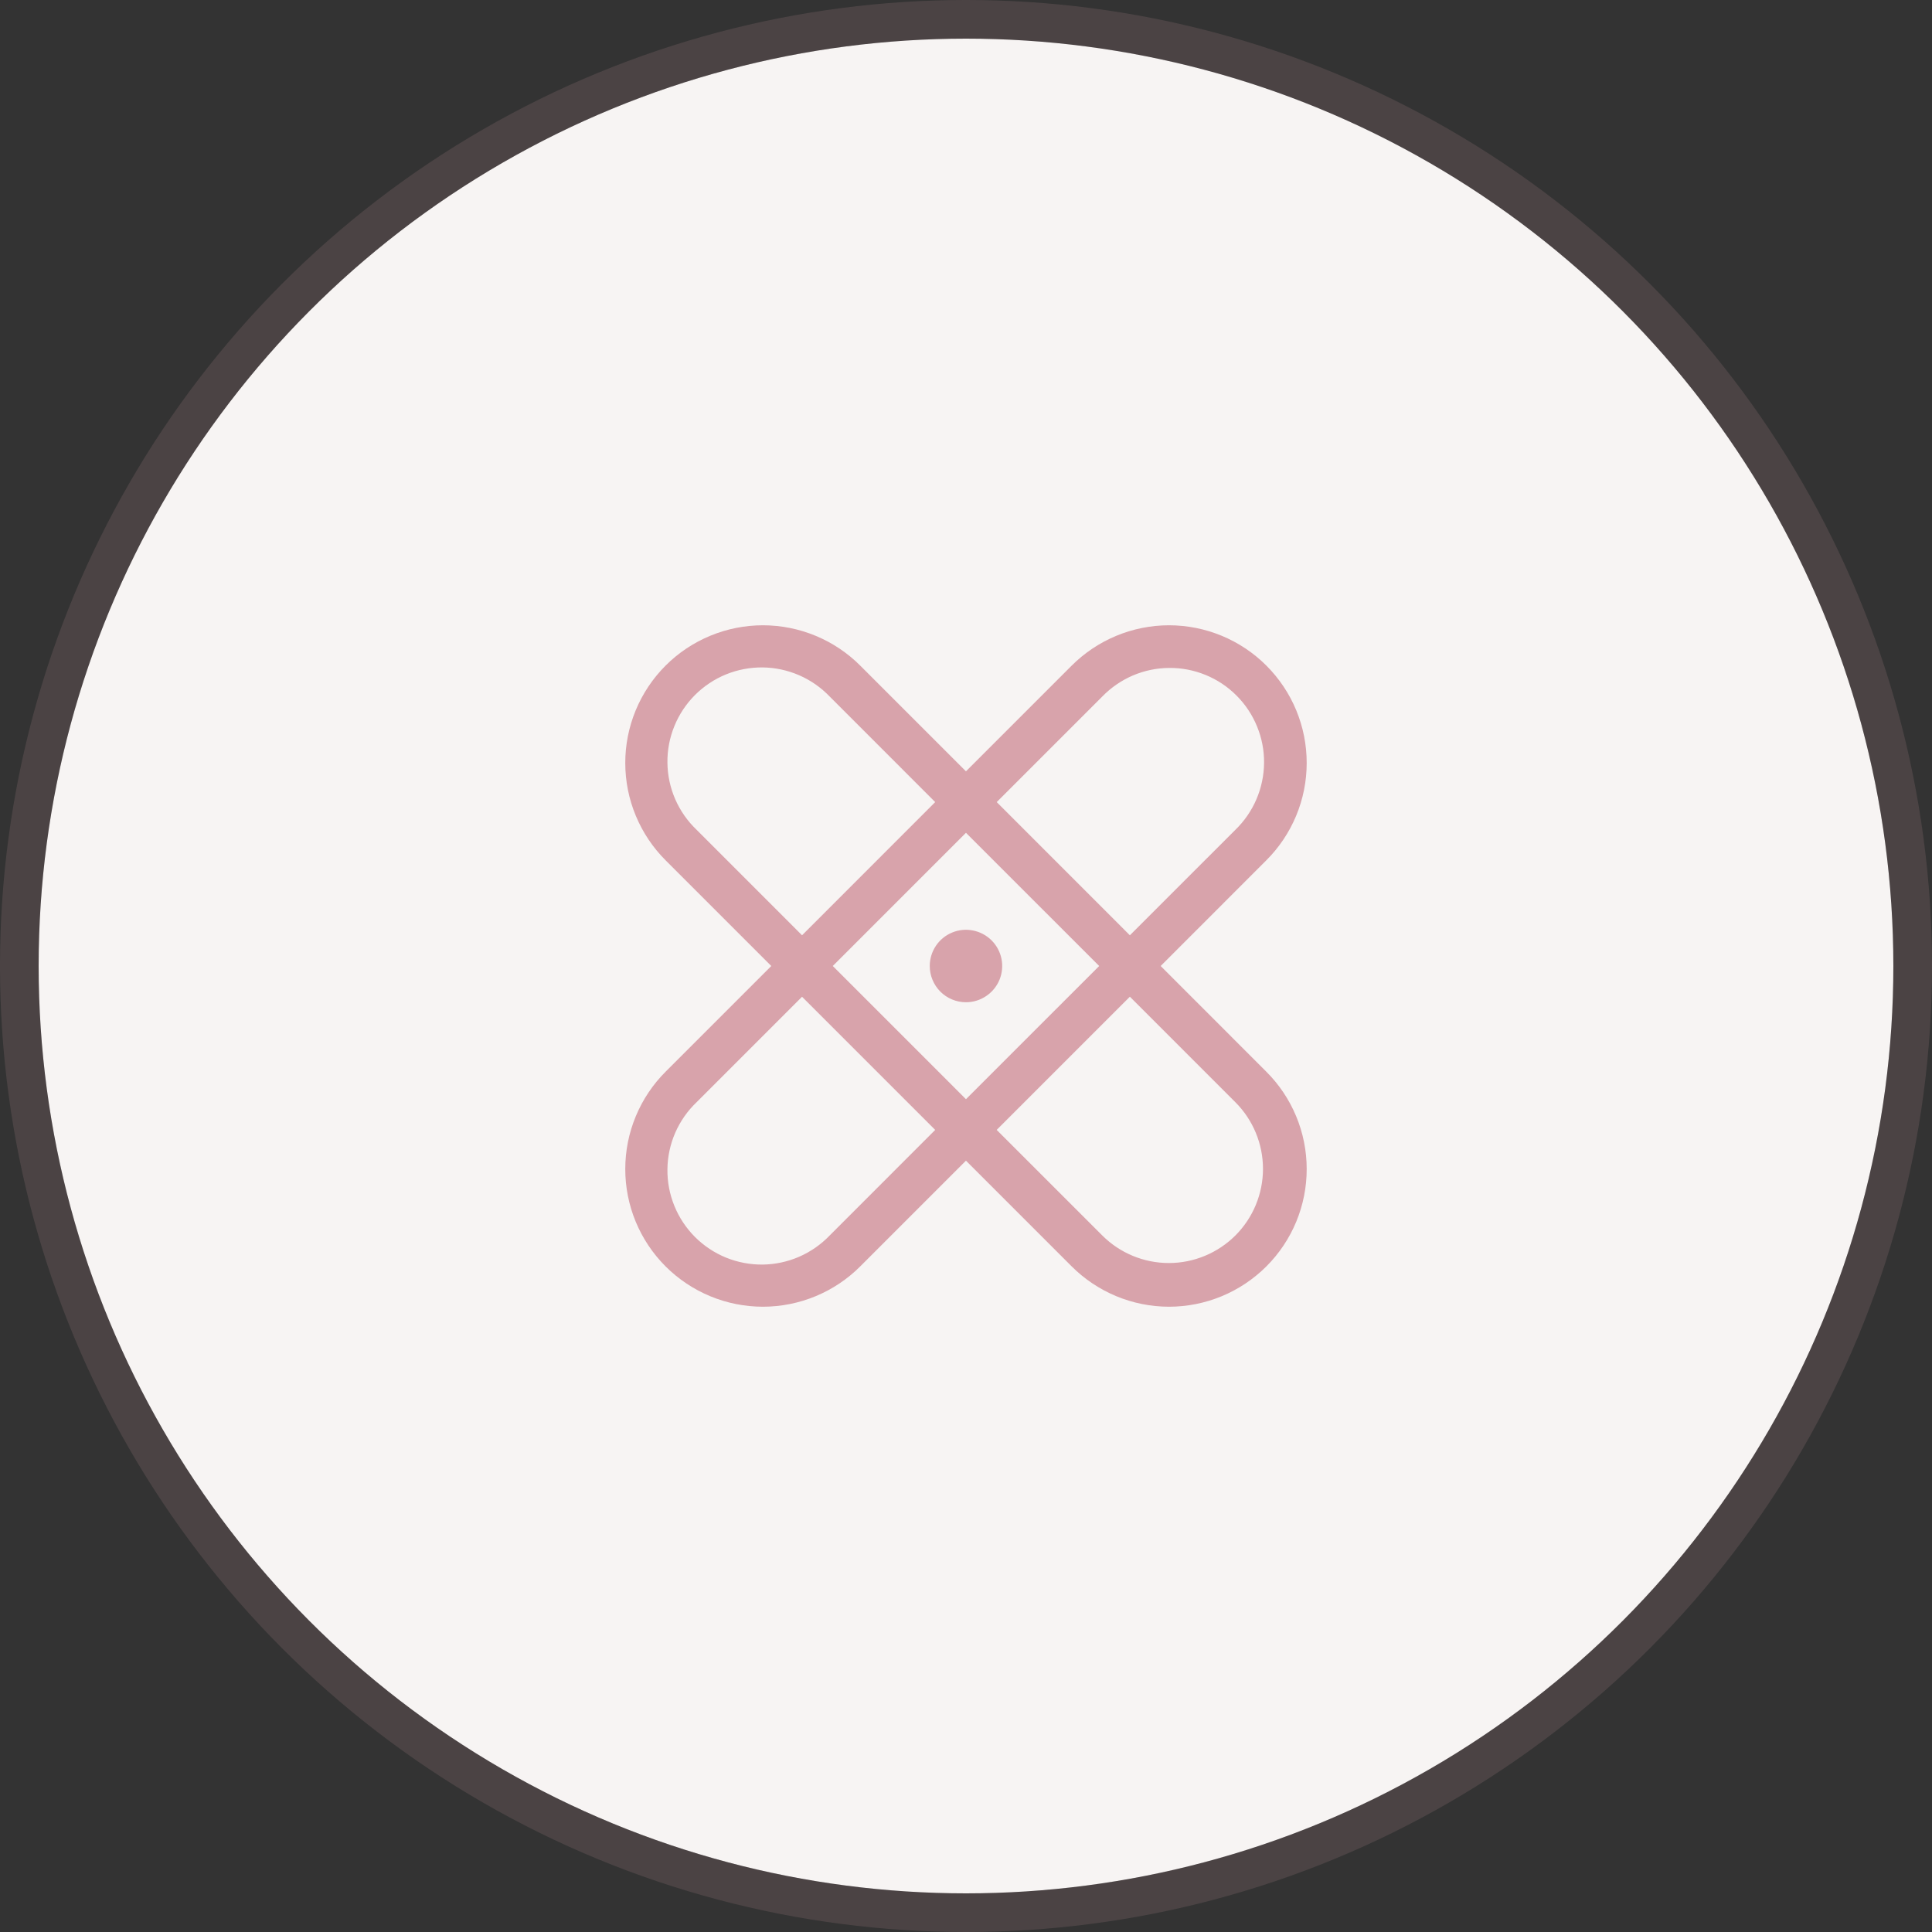 <svg width="50" height="50" viewBox="0 0 50 50" fill="none" xmlns="http://www.w3.org/2000/svg">
<rect x="0" y="0" width="50" height="50" fill="#333333" stroke="none"/>
<circle cx="25" cy="25" r="24" fill="#F7F4F3"/>
<circle cx="25" cy="25" r="24.5" stroke="#D8A3AB26" stroke-opacity="0.15"/>
<path d="M30.038 25L32.768 22.269C33.1 21.939 33.364 21.546 33.544 21.113C33.724 20.681 33.817 20.217 33.817 19.748C33.818 19.28 33.726 18.816 33.547 18.383C33.368 17.95 33.105 17.557 32.774 17.226C32.442 16.894 32.049 16.632 31.616 16.453C31.183 16.274 30.719 16.182 30.251 16.182C29.782 16.183 29.319 16.276 28.886 16.456C28.454 16.636 28.061 16.899 27.73 17.231L24.999 19.962L22.268 17.231C21.938 16.899 21.545 16.636 21.113 16.456C20.68 16.276 20.216 16.183 19.748 16.182C19.279 16.182 18.815 16.274 18.383 16.453C17.95 16.632 17.556 16.894 17.225 17.226C16.894 17.557 16.631 17.95 16.452 18.383C16.273 18.816 16.181 19.28 16.182 19.748C16.182 20.217 16.275 20.681 16.455 21.113C16.635 21.546 16.898 21.939 17.23 22.269L19.961 25L17.23 27.731C16.898 28.061 16.635 28.454 16.455 28.887C16.275 29.319 16.182 29.783 16.182 30.252C16.181 30.72 16.273 31.184 16.452 31.617C16.631 32.05 16.894 32.443 17.225 32.774C17.556 33.105 17.95 33.368 18.383 33.547C18.815 33.726 19.279 33.818 19.748 33.818C20.216 33.817 20.68 33.724 21.113 33.544C21.545 33.364 21.938 33.101 22.268 32.769L24.999 30.038L27.73 32.769C28.061 33.101 28.454 33.364 28.886 33.544C29.319 33.724 29.782 33.817 30.251 33.818C30.719 33.818 31.183 33.726 31.616 33.547C32.049 33.368 32.442 33.105 32.774 32.774C33.105 32.443 33.368 32.05 33.547 31.617C33.726 31.184 33.818 30.72 33.817 30.252C33.817 29.783 33.724 29.319 33.544 28.887C33.364 28.454 33.1 28.061 32.768 27.731L30.038 25ZM28.526 18.027C28.751 17.795 29.02 17.61 29.317 17.482C29.615 17.355 29.934 17.288 30.258 17.286C30.581 17.283 30.901 17.345 31.201 17.468C31.5 17.59 31.772 17.771 32 18C32.229 18.229 32.41 18.5 32.532 18.8C32.655 19.099 32.717 19.419 32.714 19.743C32.711 20.066 32.644 20.386 32.517 20.683C32.39 20.98 32.205 21.249 31.973 21.474L29.241 24.205L25.795 20.758L28.526 18.027ZM28.447 25L24.999 28.447L21.552 25L24.999 21.553L28.447 25ZM18.026 21.473C17.791 21.249 17.604 20.98 17.474 20.682C17.345 20.384 17.276 20.063 17.273 19.738C17.269 19.414 17.33 19.091 17.453 18.791C17.575 18.49 17.757 18.217 17.986 17.987C18.216 17.758 18.489 17.576 18.79 17.453C19.091 17.331 19.413 17.27 19.738 17.273C20.063 17.277 20.383 17.346 20.681 17.475C20.979 17.604 21.248 17.792 21.473 18.027L24.203 20.758L20.757 24.205L18.026 21.473ZM21.473 31.973C21.248 32.208 20.979 32.395 20.681 32.525C20.383 32.654 20.063 32.723 19.738 32.727C19.413 32.73 19.091 32.669 18.79 32.547C18.489 32.424 18.216 32.242 17.986 32.013C17.757 31.783 17.575 31.51 17.453 31.209C17.33 30.908 17.269 30.586 17.273 30.262C17.276 29.937 17.345 29.616 17.474 29.318C17.604 29.02 17.791 28.751 18.026 28.527L20.757 25.796L24.203 29.242L21.473 31.973ZM31.973 31.973C31.515 32.43 30.896 32.687 30.249 32.687C29.603 32.687 28.983 32.43 28.526 31.973L25.794 29.242L29.241 25.795L31.973 28.527C32.429 28.984 32.686 29.604 32.686 30.25C32.686 30.896 32.429 31.516 31.973 31.973ZM24.062 25C24.062 24.815 24.117 24.633 24.22 24.479C24.323 24.325 24.469 24.205 24.641 24.134C24.812 24.063 25 24.044 25.182 24.081C25.364 24.117 25.531 24.206 25.662 24.337C25.793 24.468 25.883 24.635 25.919 24.817C25.955 24.999 25.936 25.187 25.866 25.359C25.794 25.53 25.674 25.677 25.52 25.779C25.366 25.883 25.185 25.938 24.999 25.938C24.751 25.938 24.512 25.839 24.336 25.663C24.161 25.487 24.062 25.249 24.062 25Z" fill="#D8A3AB"/>
</svg>
